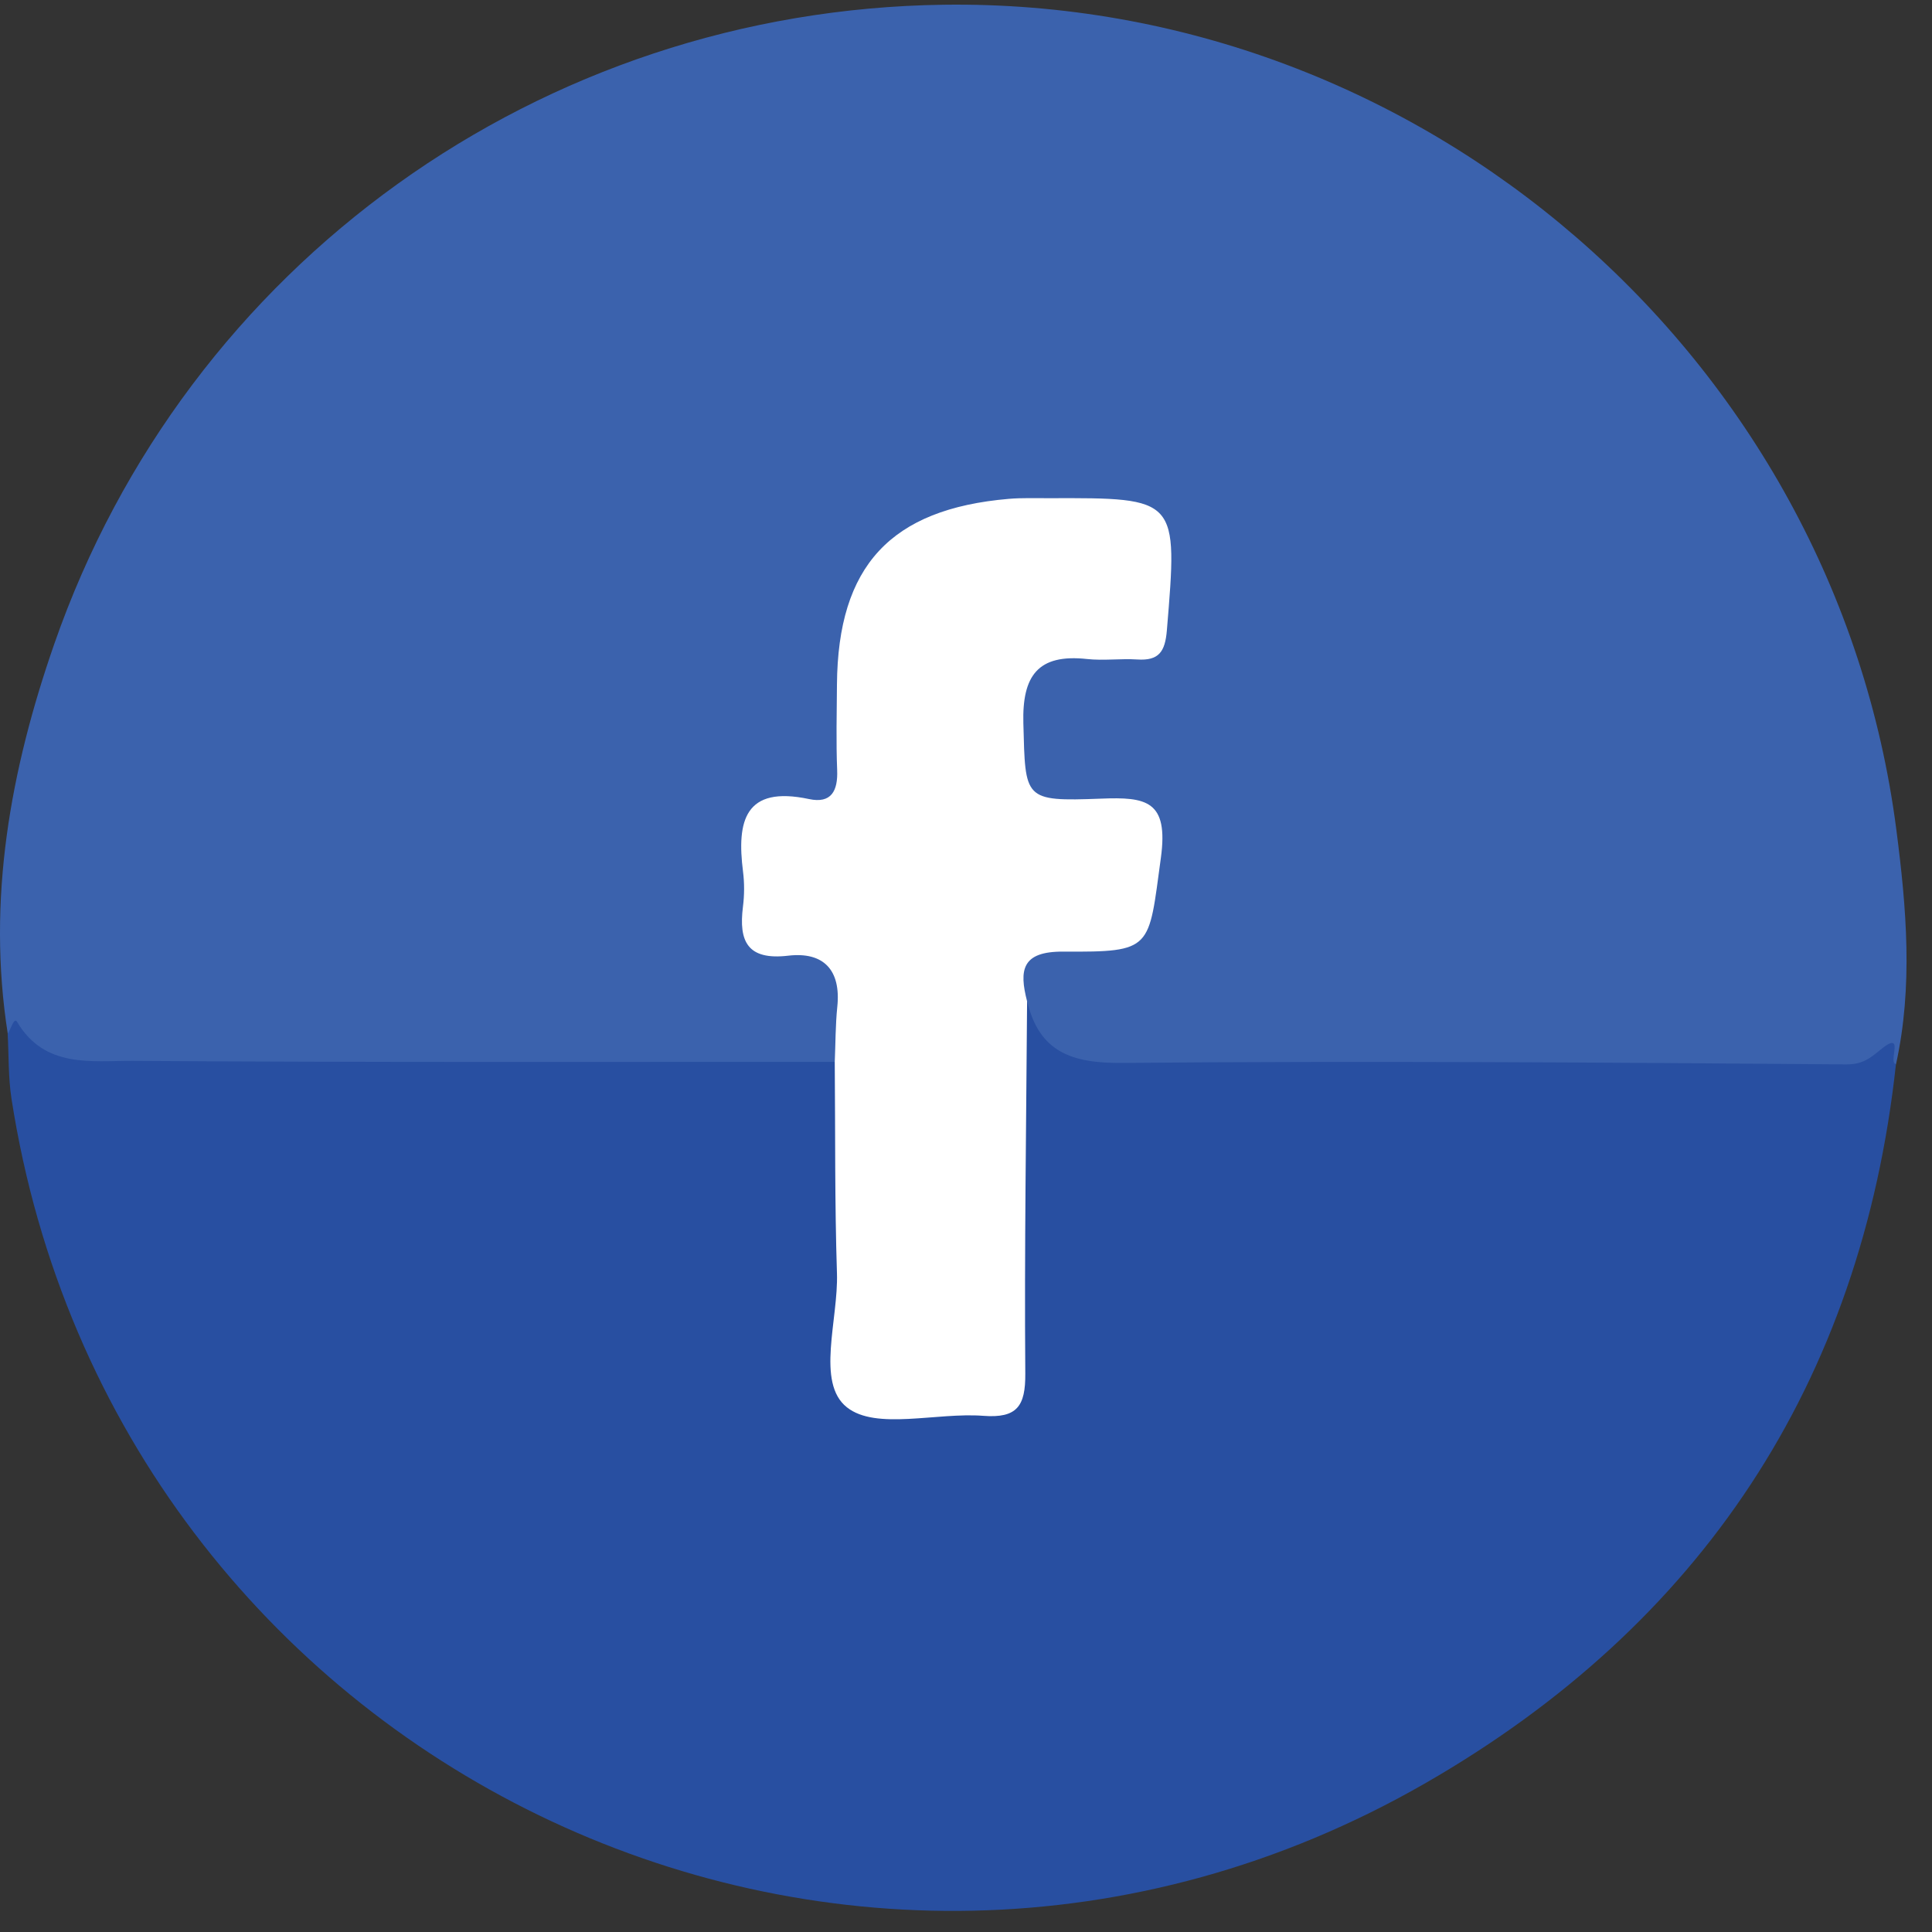 <svg width="29" height="29" viewBox="0 0 29 29" fill="none" xmlns="http://www.w3.org/2000/svg">
<rect x="0" y="0" width="29" height="29" fill="#333333" stroke="none"/>
<path fill-rule="evenodd" clip-rule="evenodd" d="M0.117 15.52C-0.2 13.504 0.158 11.554 0.814 9.668C2.799 3.96 8.128 0.153 14.164 0.071C21.339 -0.027 27.549 5.351 28.465 12.456C28.617 13.63 28.717 14.802 28.46 15.974C28.009 16.147 27.544 16.18 27.061 16.177C23.644 16.157 20.227 16.175 16.81 16.163C15.765 16.159 15.589 16.02 15.285 15.079C15.248 14.225 15.337 14.123 16.174 14.058C17.032 13.991 17.468 13.296 17.157 12.501C17.032 12.185 16.76 12.242 16.519 12.226C15.308 12.149 14.822 11.351 15.282 10.191C15.467 9.726 15.868 9.705 16.279 9.667C16.614 9.635 17.061 9.801 17.231 9.401C17.418 8.959 17.363 8.458 17.255 7.989C17.191 7.711 16.927 7.701 16.702 7.695C16.048 7.679 15.393 7.653 14.744 7.782C13.486 8.031 12.873 8.715 12.78 10.001C12.748 10.453 12.769 10.907 12.761 11.36C12.754 11.862 12.558 12.184 12.018 12.21C11.635 12.229 11.38 12.394 11.417 12.811C11.458 13.271 11.193 13.819 11.889 14.086C12.805 14.437 12.988 15.076 12.526 16.017C12.226 16.192 11.894 16.169 11.568 16.17C8.42 16.173 5.273 16.178 2.124 16.167C1.393 16.164 0.654 16.144 0.117 15.52Z" fill="#3B62AD"/>
<path fill-rule="evenodd" clip-rule="evenodd" d="M15.418 15.029C15.6 15.796 16.092 15.962 16.849 15.955C20.468 15.922 24.086 15.948 27.704 15.977C27.943 15.979 28.058 15.897 28.216 15.765C28.614 15.434 28.33 15.956 28.459 15.972C27.939 20.771 25.525 24.393 21.394 26.767C12.661 31.786 1.722 26.455 0.173 16.496C0.123 16.175 0.133 15.844 0.115 15.518C0.163 15.452 0.21 15.261 0.256 15.338C0.671 16.039 1.371 15.921 1.987 15.924C5.502 15.948 9.016 15.938 12.53 15.939C12.828 16.215 12.772 16.586 12.776 16.93C12.79 17.988 12.772 19.046 12.784 20.105C12.794 20.91 12.864 20.973 13.637 20.995C15.185 21.04 15.185 21.04 15.185 19.508C15.186 18.348 15.179 17.19 15.19 16.031C15.193 15.685 15.142 15.317 15.418 15.029Z" fill="#284FA1"/>
<path fill-rule="evenodd" clip-rule="evenodd" d="M15.417 15.03C15.404 16.893 15.376 18.756 15.39 20.618C15.394 21.106 15.267 21.291 14.759 21.252C14.06 21.198 13.15 21.472 12.712 21.124C12.245 20.754 12.586 19.806 12.563 19.111C12.529 18.055 12.539 16.997 12.53 15.94C12.542 15.664 12.54 15.387 12.568 15.113C12.626 14.558 12.36 14.284 11.833 14.345C11.221 14.417 11.086 14.133 11.152 13.61C11.174 13.436 11.175 13.255 11.153 13.082C11.057 12.325 11.178 11.789 12.143 11.994C12.478 12.066 12.579 11.872 12.566 11.558C12.549 11.131 12.56 10.702 12.563 10.274C12.577 8.495 13.368 7.64 15.142 7.488C15.342 7.471 15.545 7.479 15.746 7.478C17.688 7.472 17.68 7.472 17.515 9.463C17.488 9.783 17.395 9.92 17.071 9.899C16.82 9.883 16.565 9.919 16.316 9.892C15.58 9.812 15.342 10.142 15.361 10.857C15.392 11.999 15.358 12.032 16.525 11.988C17.205 11.961 17.543 12.015 17.425 12.878C17.237 14.25 17.31 14.292 15.961 14.284C15.335 14.28 15.296 14.561 15.417 15.03Z" fill="white"/>
</svg>
